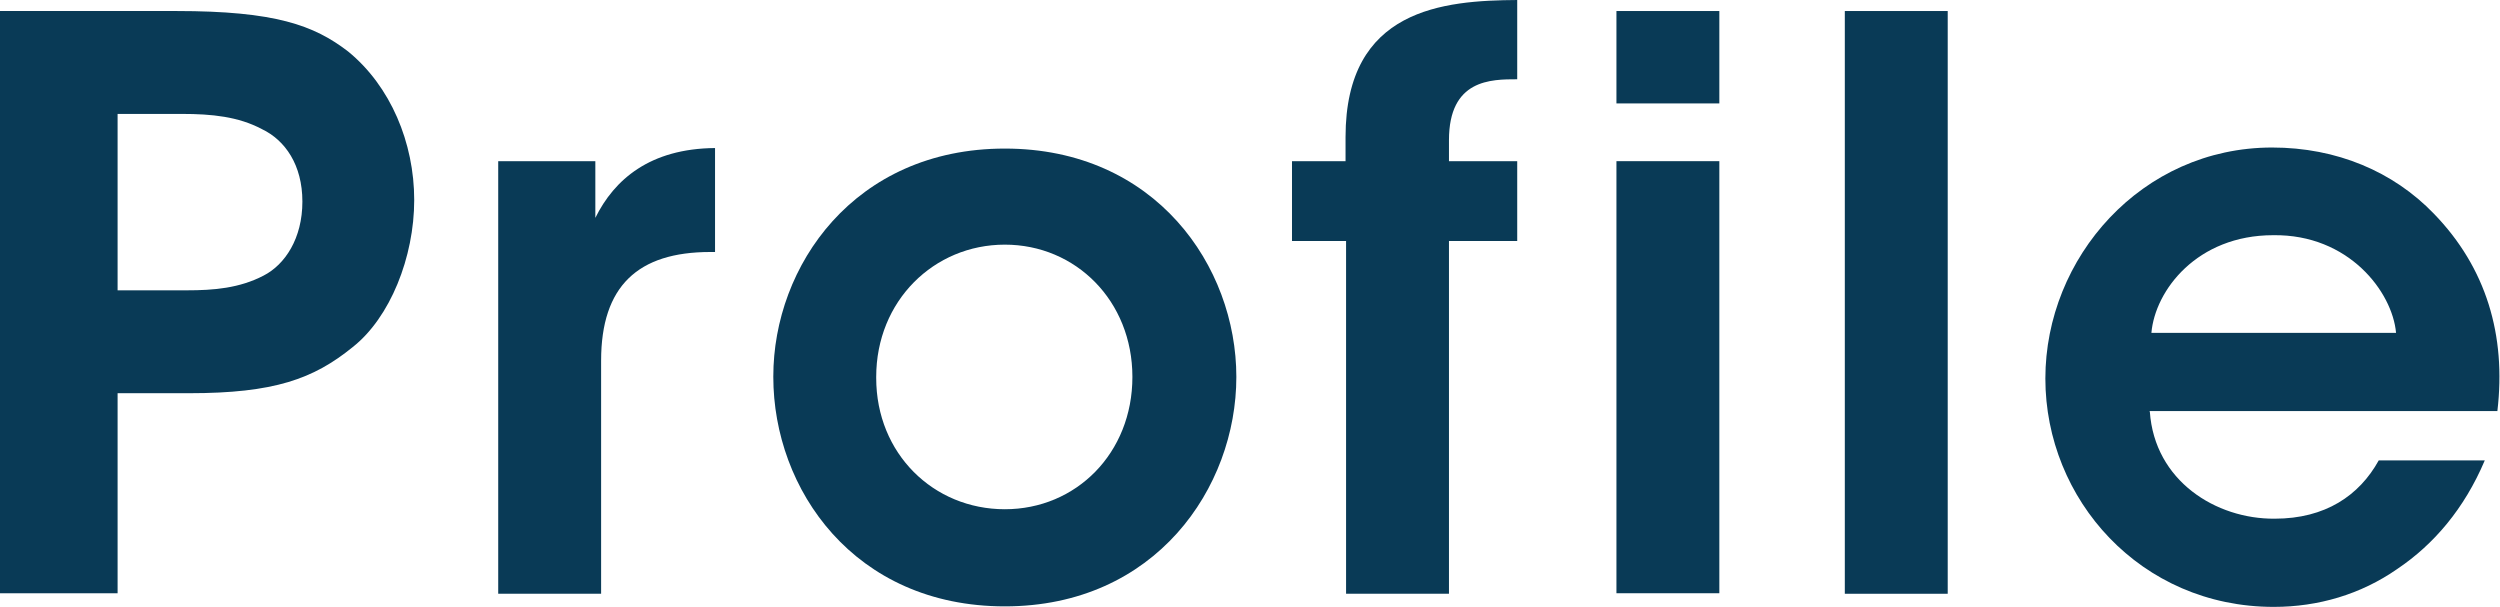 <?xml version="1.0" encoding="UTF-8"?><svg id="b" xmlns="http://www.w3.org/2000/svg" width="47.62" height="11.56" viewBox="0 0 47.62 11.56"><g id="c"><path d="M3.36.21c1.88,0,2.62.27,3.27.77.81.66,1.26,1.74,1.26,2.83s-.46,2.24-1.17,2.8c-.75.61-1.5.88-3.12.88h-1.36v3.81H0V.21h3.36ZM2.24,5.53h1.32c.51,0,1-.04,1.46-.28.41-.21.74-.71.74-1.41s-.33-1.17-.77-1.38c-.45-.24-.96-.29-1.52-.29h-1.23v3.36Z" style="fill:#093a56; stroke-width:0px;"/><path d="M9.48,3.07h1.86v1.08c.36-.73,1.04-1.32,2.28-1.33v1.98h-.09c-1.38,0-2.08.65-2.08,2.07v4.44h-1.96V3.07Z" style="fill:#093a56; stroke-width:0px;"/><path d="M14.73,7.17c0-2.1,1.54-4.34,4.41-4.34s4.41,2.24,4.41,4.35-1.54,4.37-4.41,4.37-4.41-2.23-4.41-4.37h0ZM16.69,7.2c0,1.44,1.09,2.5,2.45,2.5s2.43-1.07,2.43-2.52-1.08-2.52-2.43-2.52-2.45,1.07-2.45,2.52v.02Z" style="fill:#093a56; stroke-width:0px;"/><path d="M25.63,4.59h-1.02v-1.52h1.02v-.46C25.63.16,27.5.01,28.9,0v1.51c-.5,0-1.3,0-1.3,1.16v.4h1.3v1.52h-1.3v6.72h-1.96v-6.72Z" style="fill:#093a56; stroke-width:0px;"/><path d="M30.79.21h1.96v1.76h-1.96V.21ZM30.79,3.07h1.96v8.23h-1.96V3.07Z" style="fill:#093a56; stroke-width:0px;"/><path d="M35.14.21h1.96v11.1h-1.96V.21Z" style="fill:#093a56; stroke-width:0px;"/><path d="M40.95,7.84c.09,1.32,1.26,2.05,2.38,2.04.96,0,1.61-.44,1.98-1.11h2.02c-.39.92-.97,1.6-1.67,2.07-.69.48-1.5.72-2.35.72-2.54,0-4.35-2.05-4.35-4.35s1.83-4.4,4.32-4.4c1.23,0,2.31.46,3.08,1.26,1,1.03,1.38,2.32,1.21,3.76h-6.63ZM45.64,6.34c-.07-.78-.9-1.88-2.34-1.86-1.45,0-2.25,1.05-2.32,1.86h4.66Z" style="fill:#093a56; stroke-width:0px;"/></g></svg>